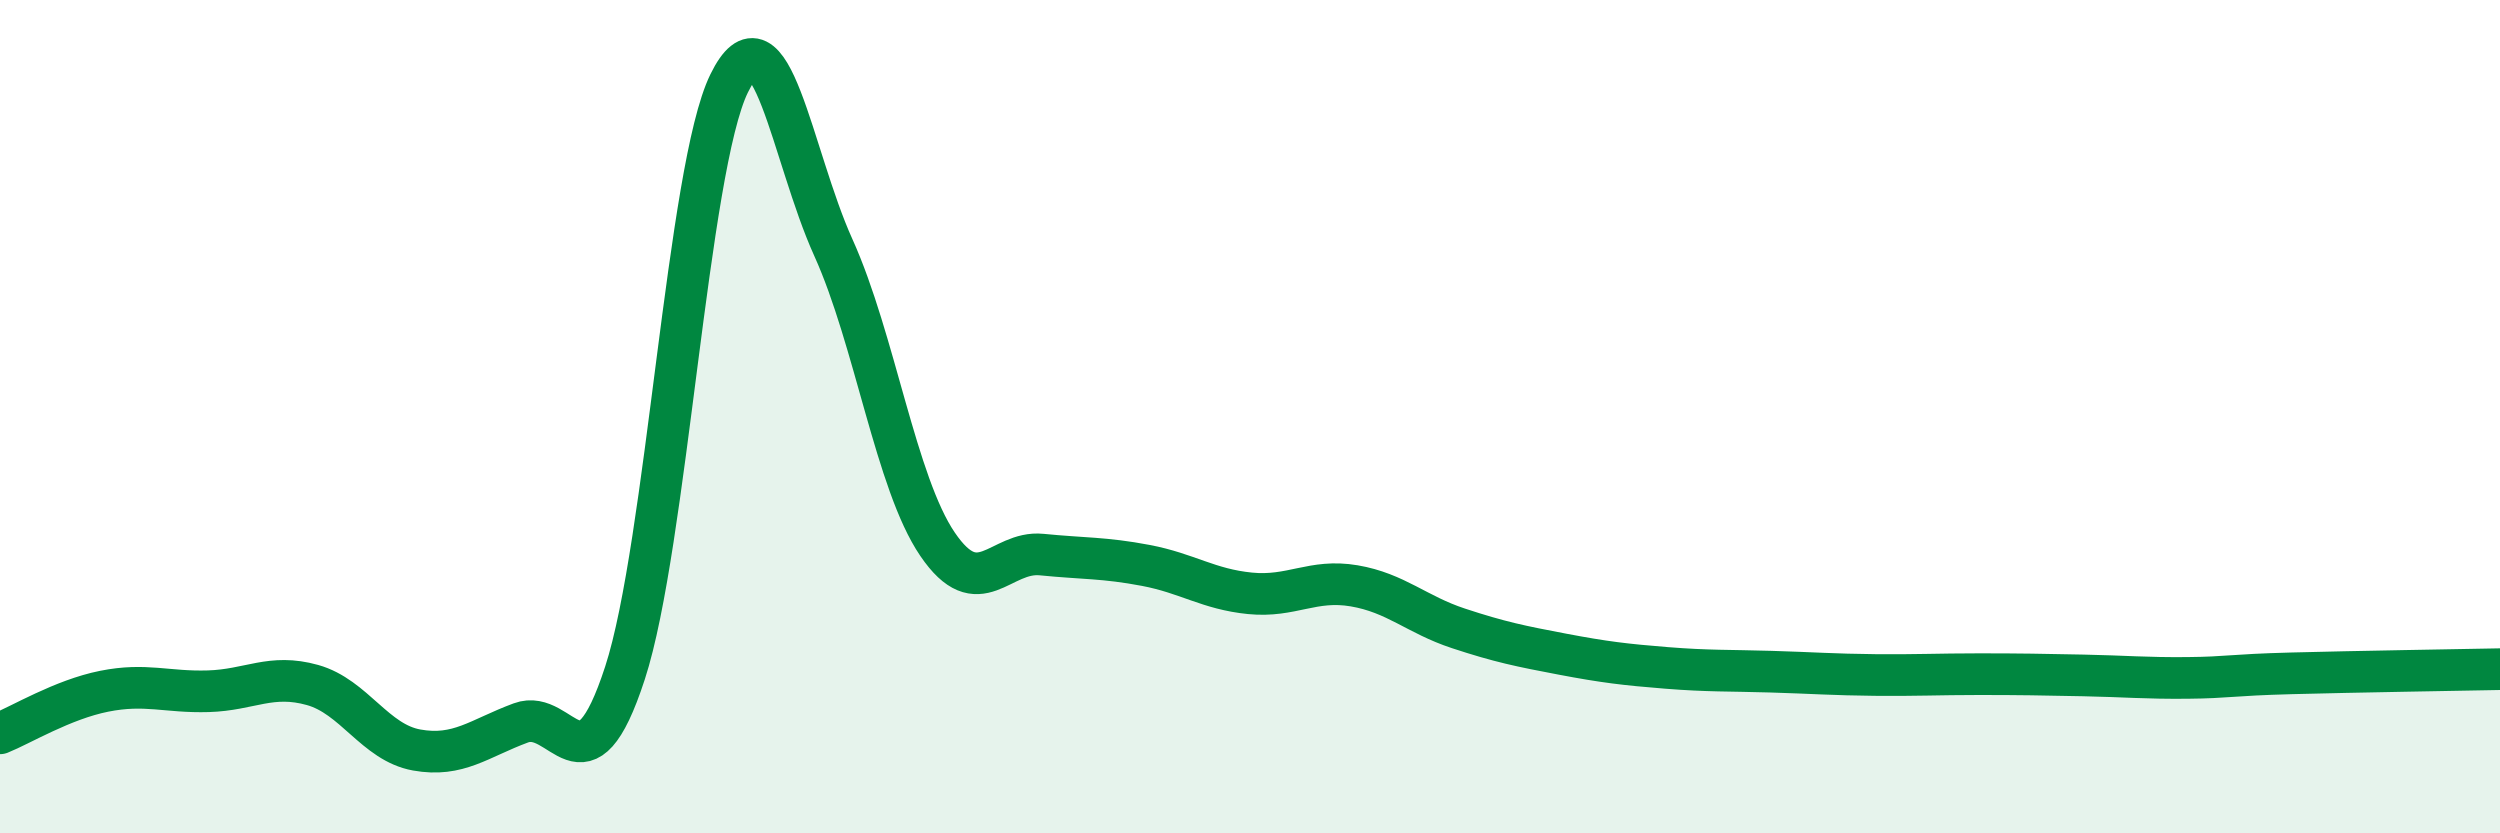 
    <svg width="60" height="20" viewBox="0 0 60 20" xmlns="http://www.w3.org/2000/svg">
      <path
        d="M 0,17.6 C 0.5,17.4 1.5,16.79 2.5,16.59 C 3.5,16.39 4,16.62 5,16.59 C 6,16.56 6.5,16.16 7.5,16.44 C 8.5,16.72 9,17.82 10,18 C 11,18.18 11.5,17.72 12.5,17.35 C 13.5,16.98 14,19.22 15,16.15 C 16,13.08 16.5,4.04 17.5,2 C 18.5,-0.04 19,3.73 20,5.94 C 21,8.15 21.5,11.59 22.5,13.06 C 23.5,14.53 24,13.21 25,13.31 C 26,13.41 26.5,13.38 27.5,13.57 C 28.5,13.76 29,14.14 30,14.24 C 31,14.34 31.5,13.89 32.5,14.06 C 33.5,14.23 34,14.75 35,15.08 C 36,15.41 36.5,15.51 37.5,15.7 C 38.5,15.89 39,15.95 40,16.03 C 41,16.11 41.5,16.09 42.5,16.12 C 43.5,16.15 44,16.19 45,16.2 C 46,16.21 46.5,16.18 47.5,16.18 C 48.5,16.18 49,16.19 50,16.21 C 51,16.23 51.5,16.28 52.5,16.27 C 53.5,16.26 53.5,16.2 55,16.16 C 56.5,16.12 59,16.08 60,16.06L60 20L0 20Z"
        fill="#008740"
        opacity="0.1"
        stroke-linecap="round"
        stroke-linejoin="round"
      />
      <path
        d="M 0,17.6 C 0.5,17.4 1.5,16.79 2.5,16.59 C 3.5,16.39 4,16.62 5,16.59 C 6,16.56 6.5,16.16 7.5,16.44 C 8.5,16.72 9,17.82 10,18 C 11,18.18 11.5,17.72 12.5,17.35 C 13.5,16.98 14,19.22 15,16.15 C 16,13.08 16.5,4.04 17.5,2 C 18.5,-0.04 19,3.73 20,5.94 C 21,8.15 21.5,11.59 22.5,13.06 C 23.5,14.53 24,13.21 25,13.31 C 26,13.41 26.5,13.38 27.5,13.57 C 28.5,13.76 29,14.14 30,14.24 C 31,14.34 31.5,13.89 32.5,14.06 C 33.5,14.23 34,14.75 35,15.08 C 36,15.41 36.5,15.51 37.5,15.7 C 38.5,15.89 39,15.95 40,16.03 C 41,16.11 41.5,16.09 42.5,16.12 C 43.5,16.15 44,16.19 45,16.2 C 46,16.21 46.5,16.18 47.5,16.18 C 48.5,16.18 49,16.19 50,16.21 C 51,16.23 51.5,16.28 52.5,16.27 C 53.5,16.26 53.5,16.2 55,16.16 C 56.5,16.12 59,16.08 60,16.06"
        stroke="#008740"
        stroke-width="1"
        fill="none"
        stroke-linecap="round"
        stroke-linejoin="round"
      />
    </svg>
  